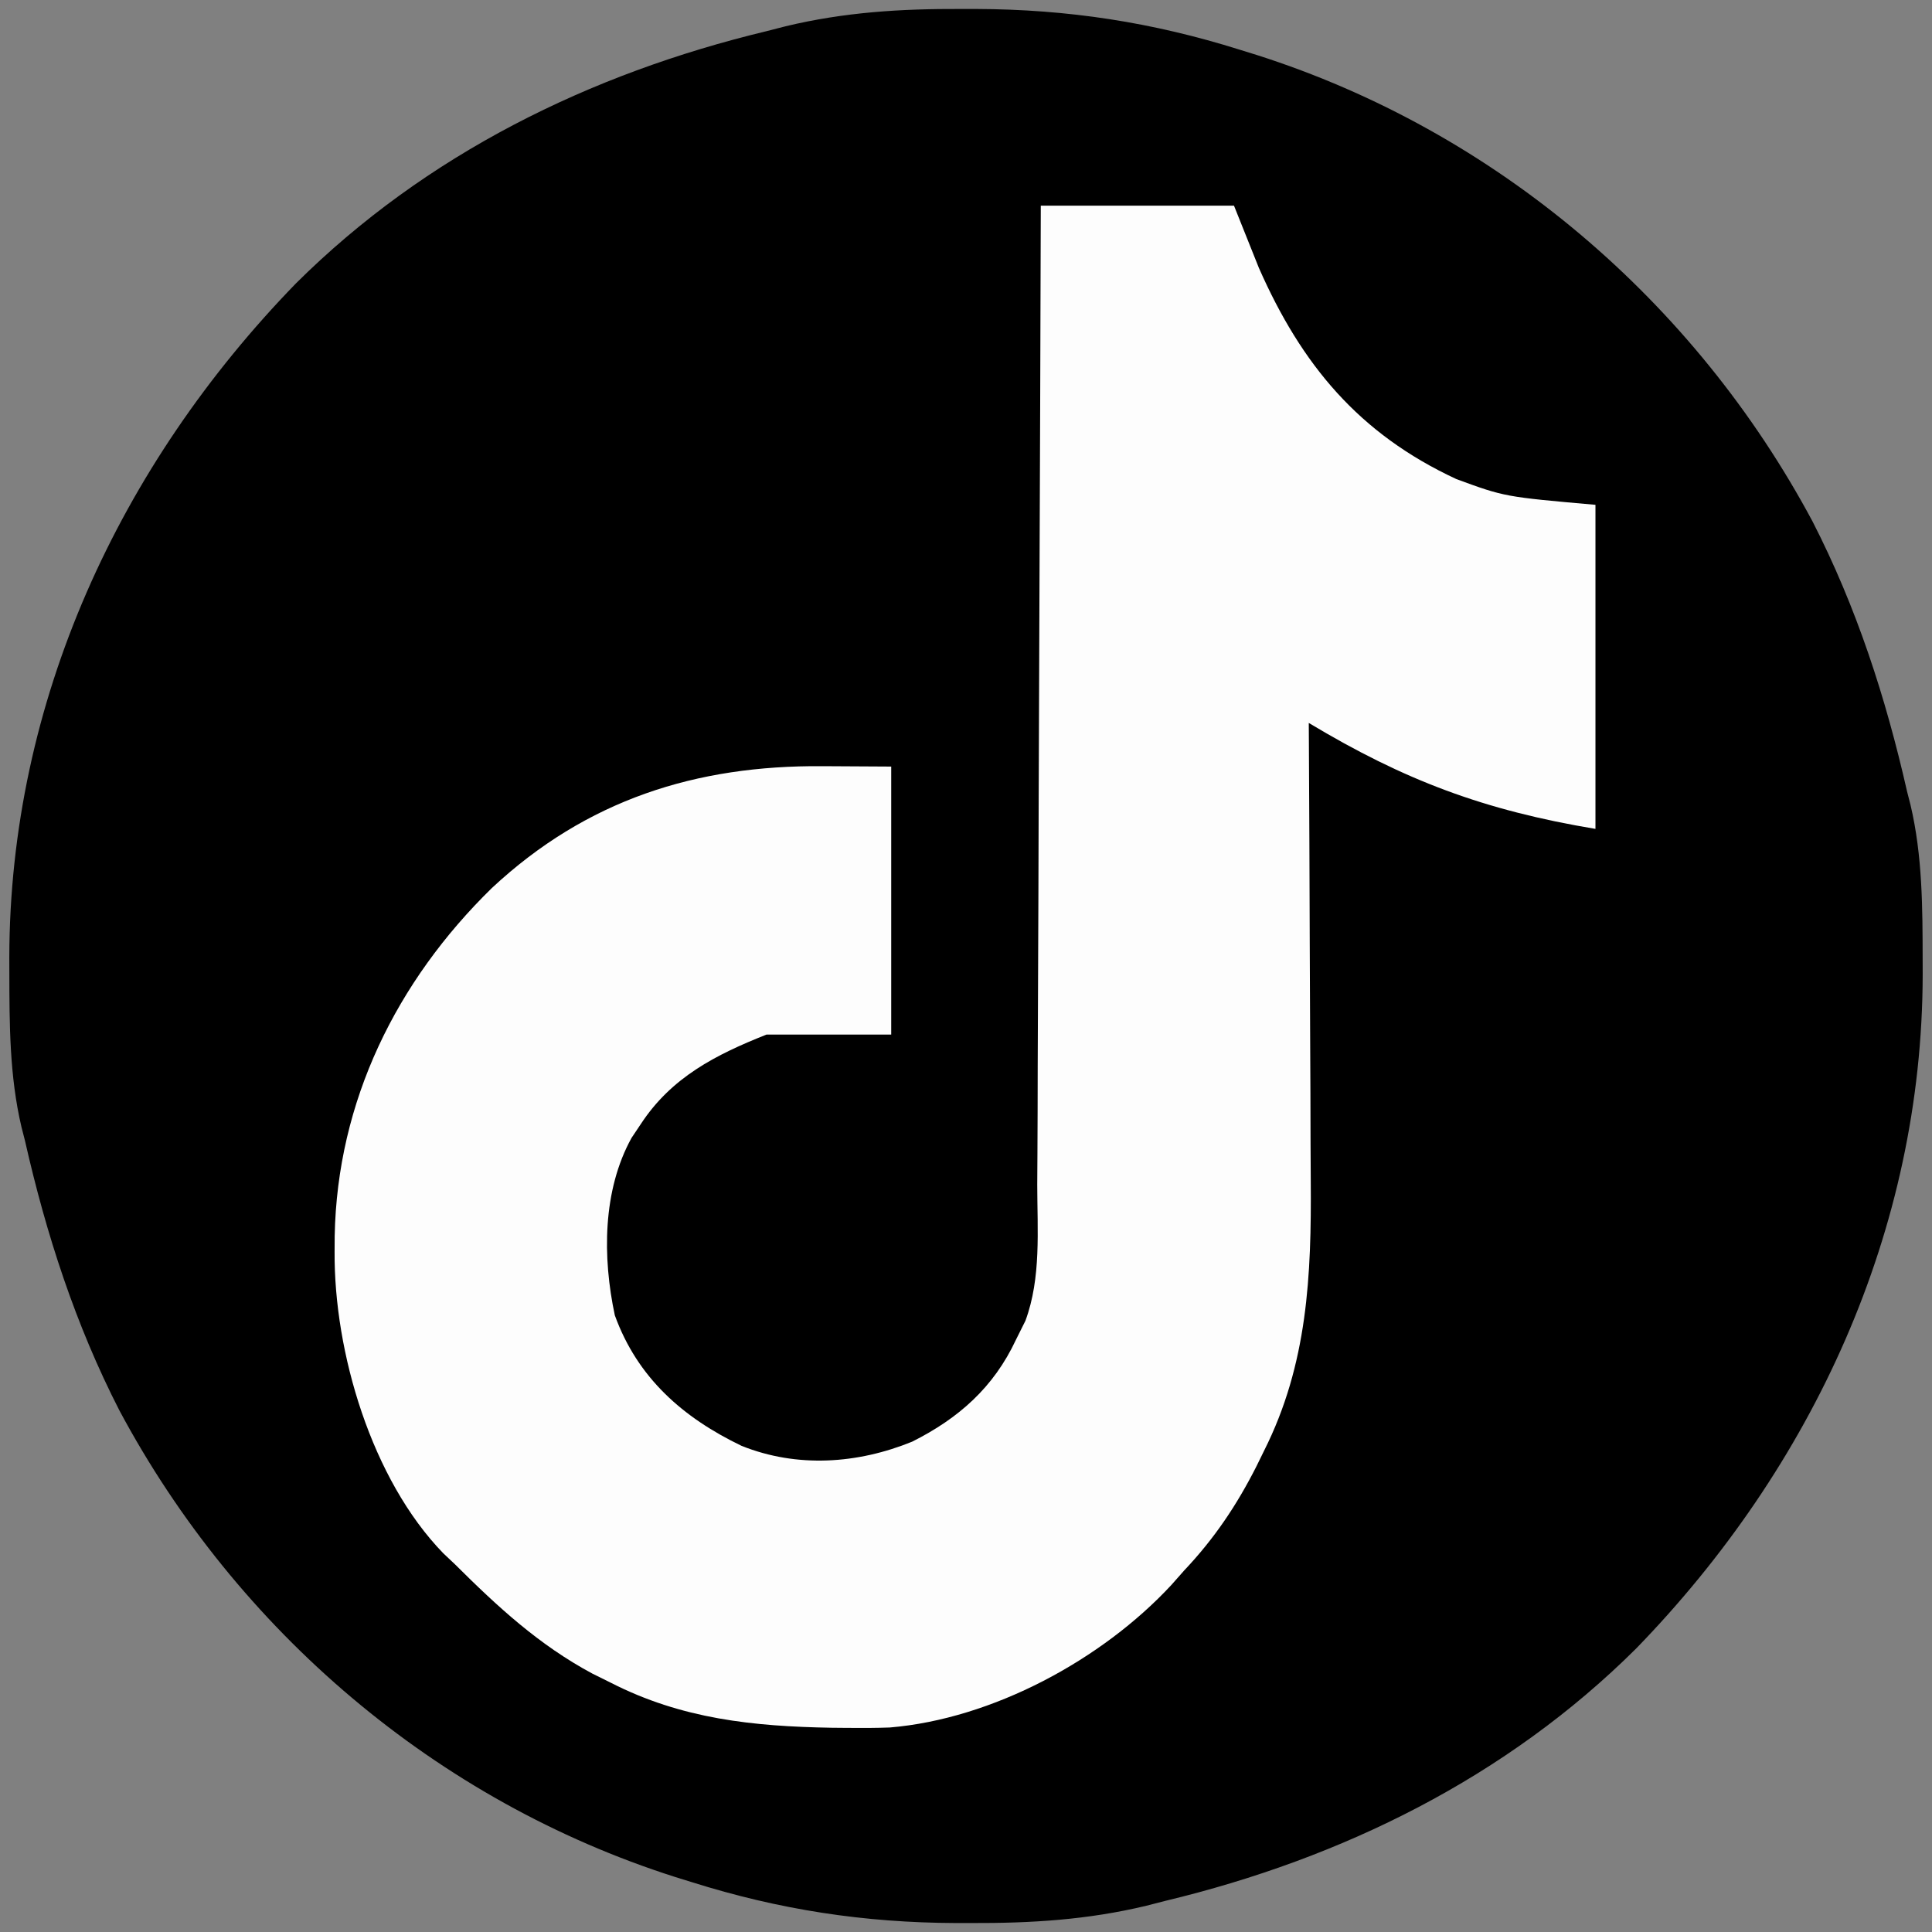 <?xml version="1.0" encoding="UTF-8"?>
<svg version="1.1" xmlns="http://www.w3.org/2000/svg" width="310" height="310">
<rect width="100%" height="100%" fill="#808080" stroke="none"/>
<path d="M0 0 C0.782 0 1.564 0 2.369 0 C17.089 0.056 30.67 2.128 44.75 6.562 C45.629 6.835 46.508 7.108 47.414 7.389 C85.725 19.602 117.674 46.882 136.586 82.238 C143.646 96.005 148.337 110.511 151.75 125.562 C152.026 126.641 152.026 126.641 152.308 127.741 C154.231 135.922 154.235 144.204 154.25 152.562 C154.252 153.355 154.254 154.147 154.256 154.964 C154.186 195.983 136.619 233.903 108.273 263.083 C87.452 283.786 61.09 296.75 32.75 303.562 C31.74 303.822 30.73 304.082 29.69 304.349 C20.215 306.622 11.189 307.161 1.5 307.125 C0.718 307.125 -0.064 307.125 -0.869 307.125 C-15.589 307.069 -29.17 304.997 -43.25 300.562 C-44.129 300.29 -45.008 300.017 -45.914 299.736 C-84.225 287.523 -116.174 260.243 -135.086 224.887 C-142.146 211.12 -146.837 196.614 -150.25 181.562 C-150.434 180.844 -150.618 180.125 -150.808 179.384 C-152.731 171.203 -152.735 162.921 -152.75 154.562 C-152.753 153.374 -152.753 153.374 -152.756 152.161 C-152.686 111.142 -135.119 73.222 -106.773 44.042 C-85.952 23.339 -59.59 10.375 -31.25 3.562 C-30.24 3.303 -29.23 3.043 -28.19 2.776 C-18.715 0.503 -9.689 -0.036 0 0 Z " fill="#000000" transform="translate(154.25,1.438)"/>
<path d="M0 0 C10.23 0 20.46 0 31 0 C32.98 4.95 32.98 4.95 35 10 C41.827 25.491 51.021 36.605 66.688 43.875 C74.445 46.72 74.445 46.72 89 48 C89 65.16 89 82.32 89 100 C71.127 97.021 58.354 92.218 43 83 C43.01 84.679 43.01 84.679 43.02 86.392 C43.081 96.997 43.126 107.603 43.155 118.209 C43.171 123.66 43.192 129.111 43.226 134.562 C43.259 139.833 43.277 145.105 43.285 150.376 C43.29 152.376 43.301 154.376 43.317 156.376 C43.437 171.651 42.824 185.889 35.812 199.812 C35.417 200.618 35.022 201.424 34.615 202.253 C31.453 208.509 27.831 213.897 23 219 C22.326 219.763 21.652 220.526 20.957 221.312 C9.828 233.313 -7.731 242.809 -24.24 244.187 C-26.518 244.267 -28.783 244.278 -31.062 244.25 C-31.882 244.243 -32.701 244.235 -33.545 244.227 C-46.13 244.009 -57.615 242.825 -69 237 C-69.973 236.518 -70.946 236.036 -71.949 235.539 C-80.515 230.948 -87.172 224.8 -94 218 C-94.617 217.417 -95.235 216.835 -95.871 216.234 C-107.38 204.382 -113.428 183.956 -113.312 167.812 C-113.308 166.988 -113.303 166.164 -113.298 165.314 C-112.889 143.688 -103.384 124.453 -88.076 109.488 C-72.89 95.332 -55.34 89.773 -35 89.938 C-29.555 89.968 -29.555 89.968 -24 90 C-24 104.19 -24 118.38 -24 133 C-30.6 133 -37.2 133 -44 133 C-52.165 136.236 -59.271 139.862 -64.188 147.375 C-64.92 148.469 -64.92 148.469 -65.668 149.586 C-70.324 158.024 -70.338 168.742 -68.348 178.051 C-64.717 188.07 -57.439 194.46 -48 199 C-39.091 202.564 -29.408 201.894 -20.641 198.324 C-13.172 194.579 -7.564 189.609 -4 182 C-3.492 180.981 -2.984 179.962 -2.46 178.912 C0.083 172.007 -0.56 164.378 -0.568 157.119 C-0.559 155.404 -0.548 153.688 -0.537 151.973 C-0.509 147.333 -0.5 142.693 -0.494 138.053 C-0.484 133.198 -0.458 128.343 -0.434 123.487 C-0.39 114.301 -0.362 105.114 -0.339 95.927 C-0.311 85.465 -0.268 75.003 -0.222 64.542 C-0.129 43.028 -0.058 21.514 0 0 Z " fill="#FDFDFD" transform="translate(167,33)"/>
</svg>
